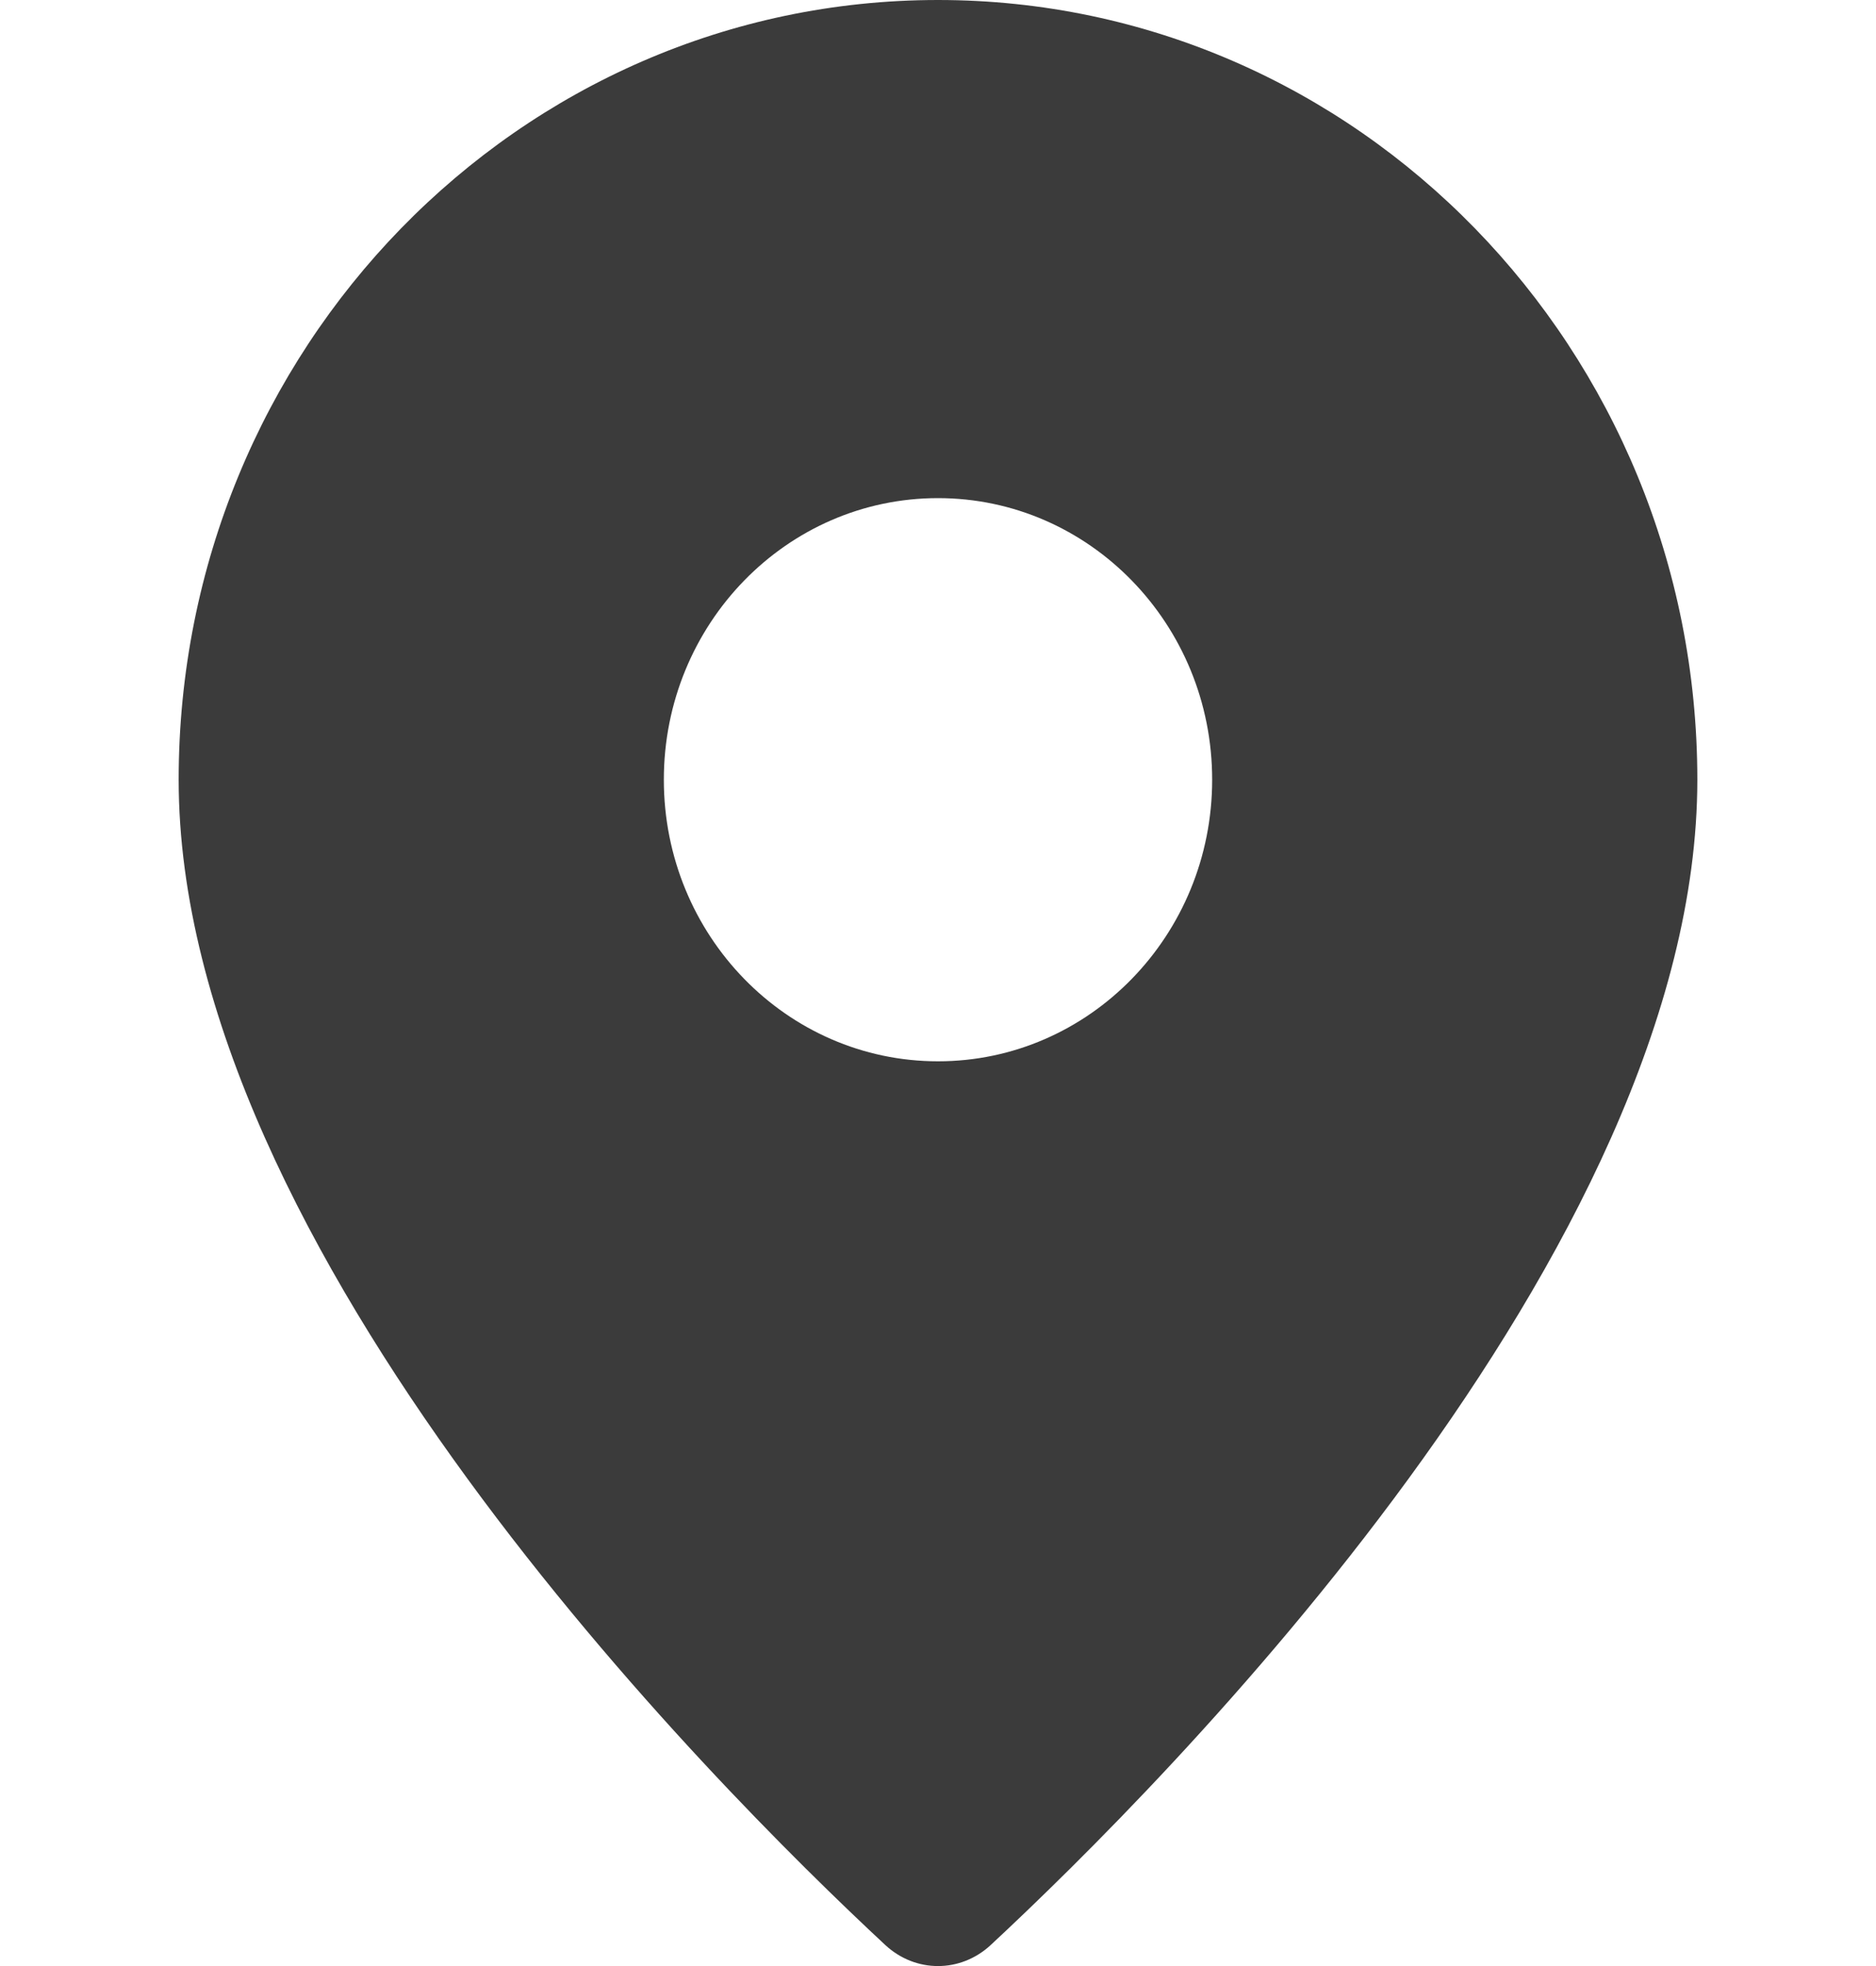 <svg width="21" height="22" viewBox="0 0 21 22" fill="none" xmlns="http://www.w3.org/2000/svg">
<path fill-rule="evenodd" clip-rule="evenodd" d="M19 8.725C19 13.987 13.018 19.972 11.091 21.764C10.752 22.079 10.248 22.079 9.909 21.764C7.982 19.972 2 13.987 2 8.725C2 3.906 5.806 0 10.5 0C15.194 0 19 3.906 19 8.725ZM13.569 8.725C13.569 10.465 12.195 11.876 10.5 11.876C8.805 11.876 7.431 10.465 7.431 8.725C7.431 6.985 8.805 5.574 10.5 5.574C12.195 5.574 13.569 6.985 13.569 8.725Z" fill="#3B3B3B"/>
</svg>
